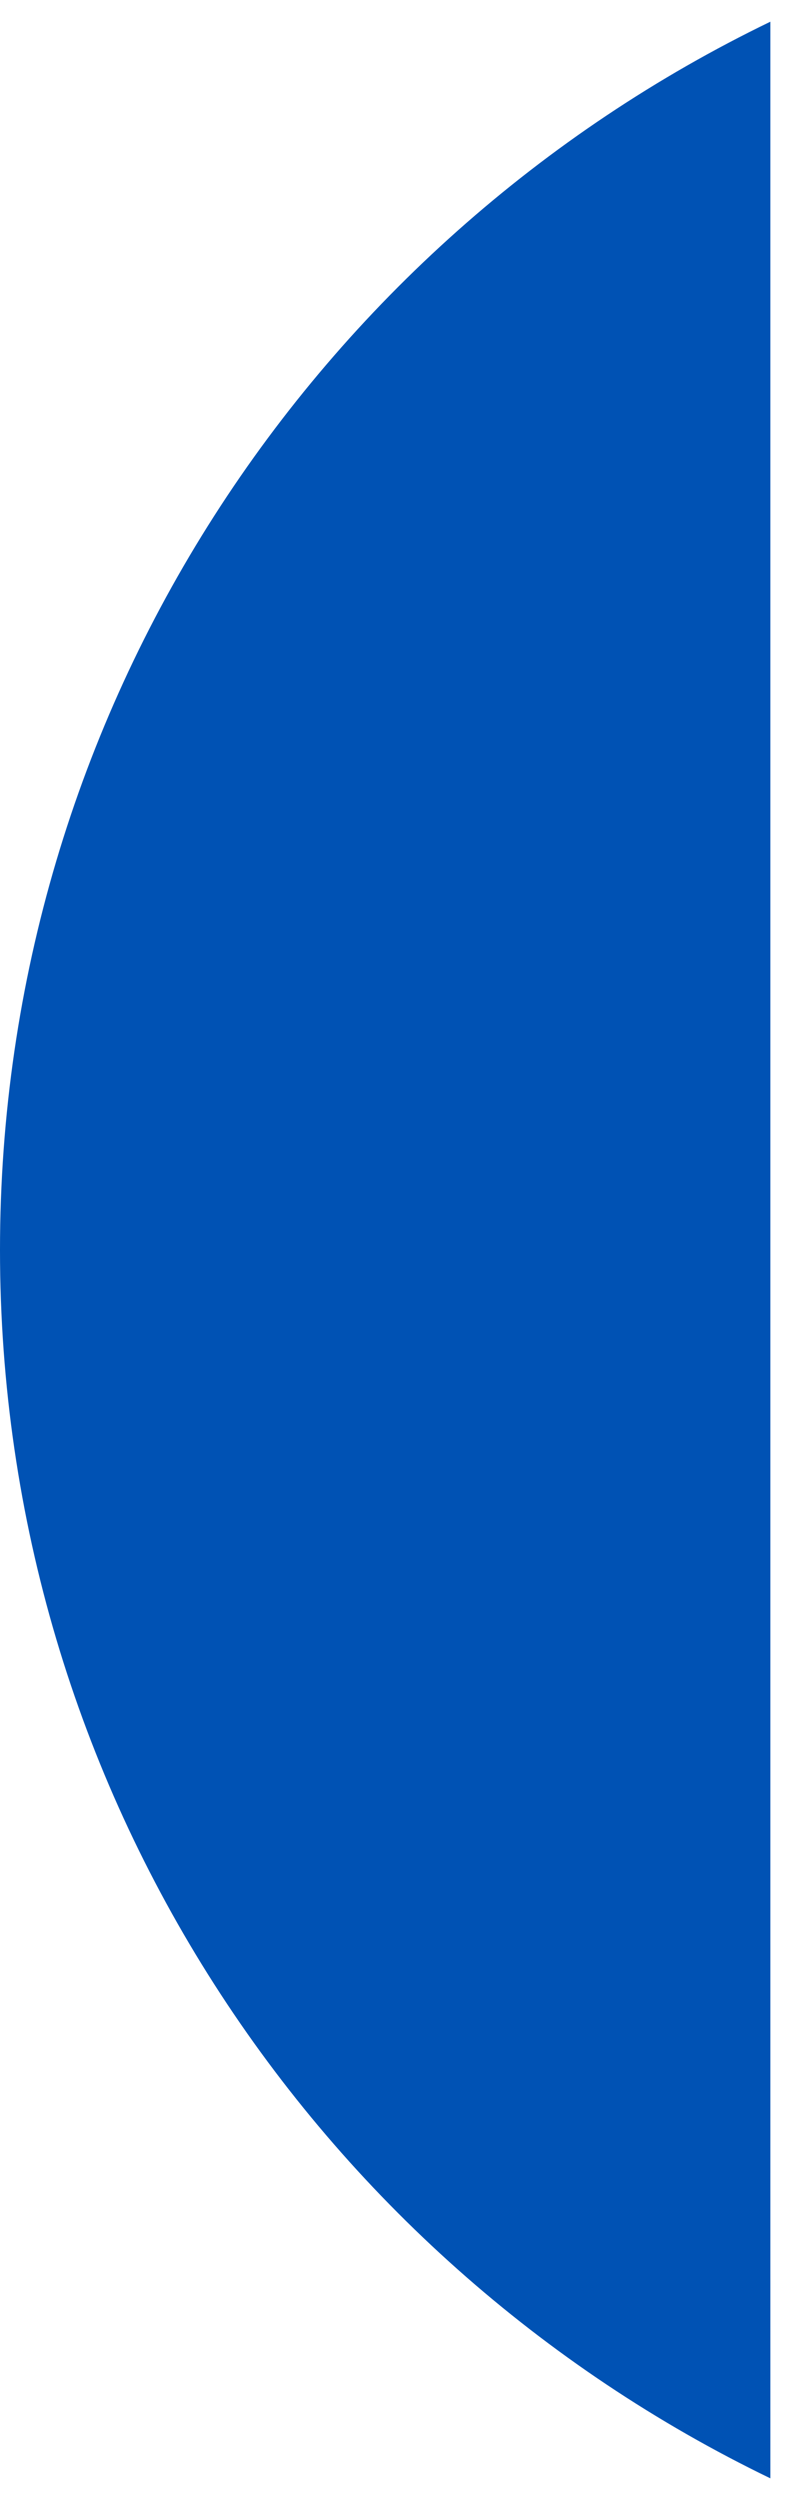 <svg xmlns="http://www.w3.org/2000/svg" width="7" height="22" viewBox="0 0 7 22" fill="none"><path d="M6.783 21.809V0.191C2.769 2.132 0 6.243 0 11C0 15.758 2.769 19.868 6.783 21.809Z" fill="#0052B4"></path></svg>